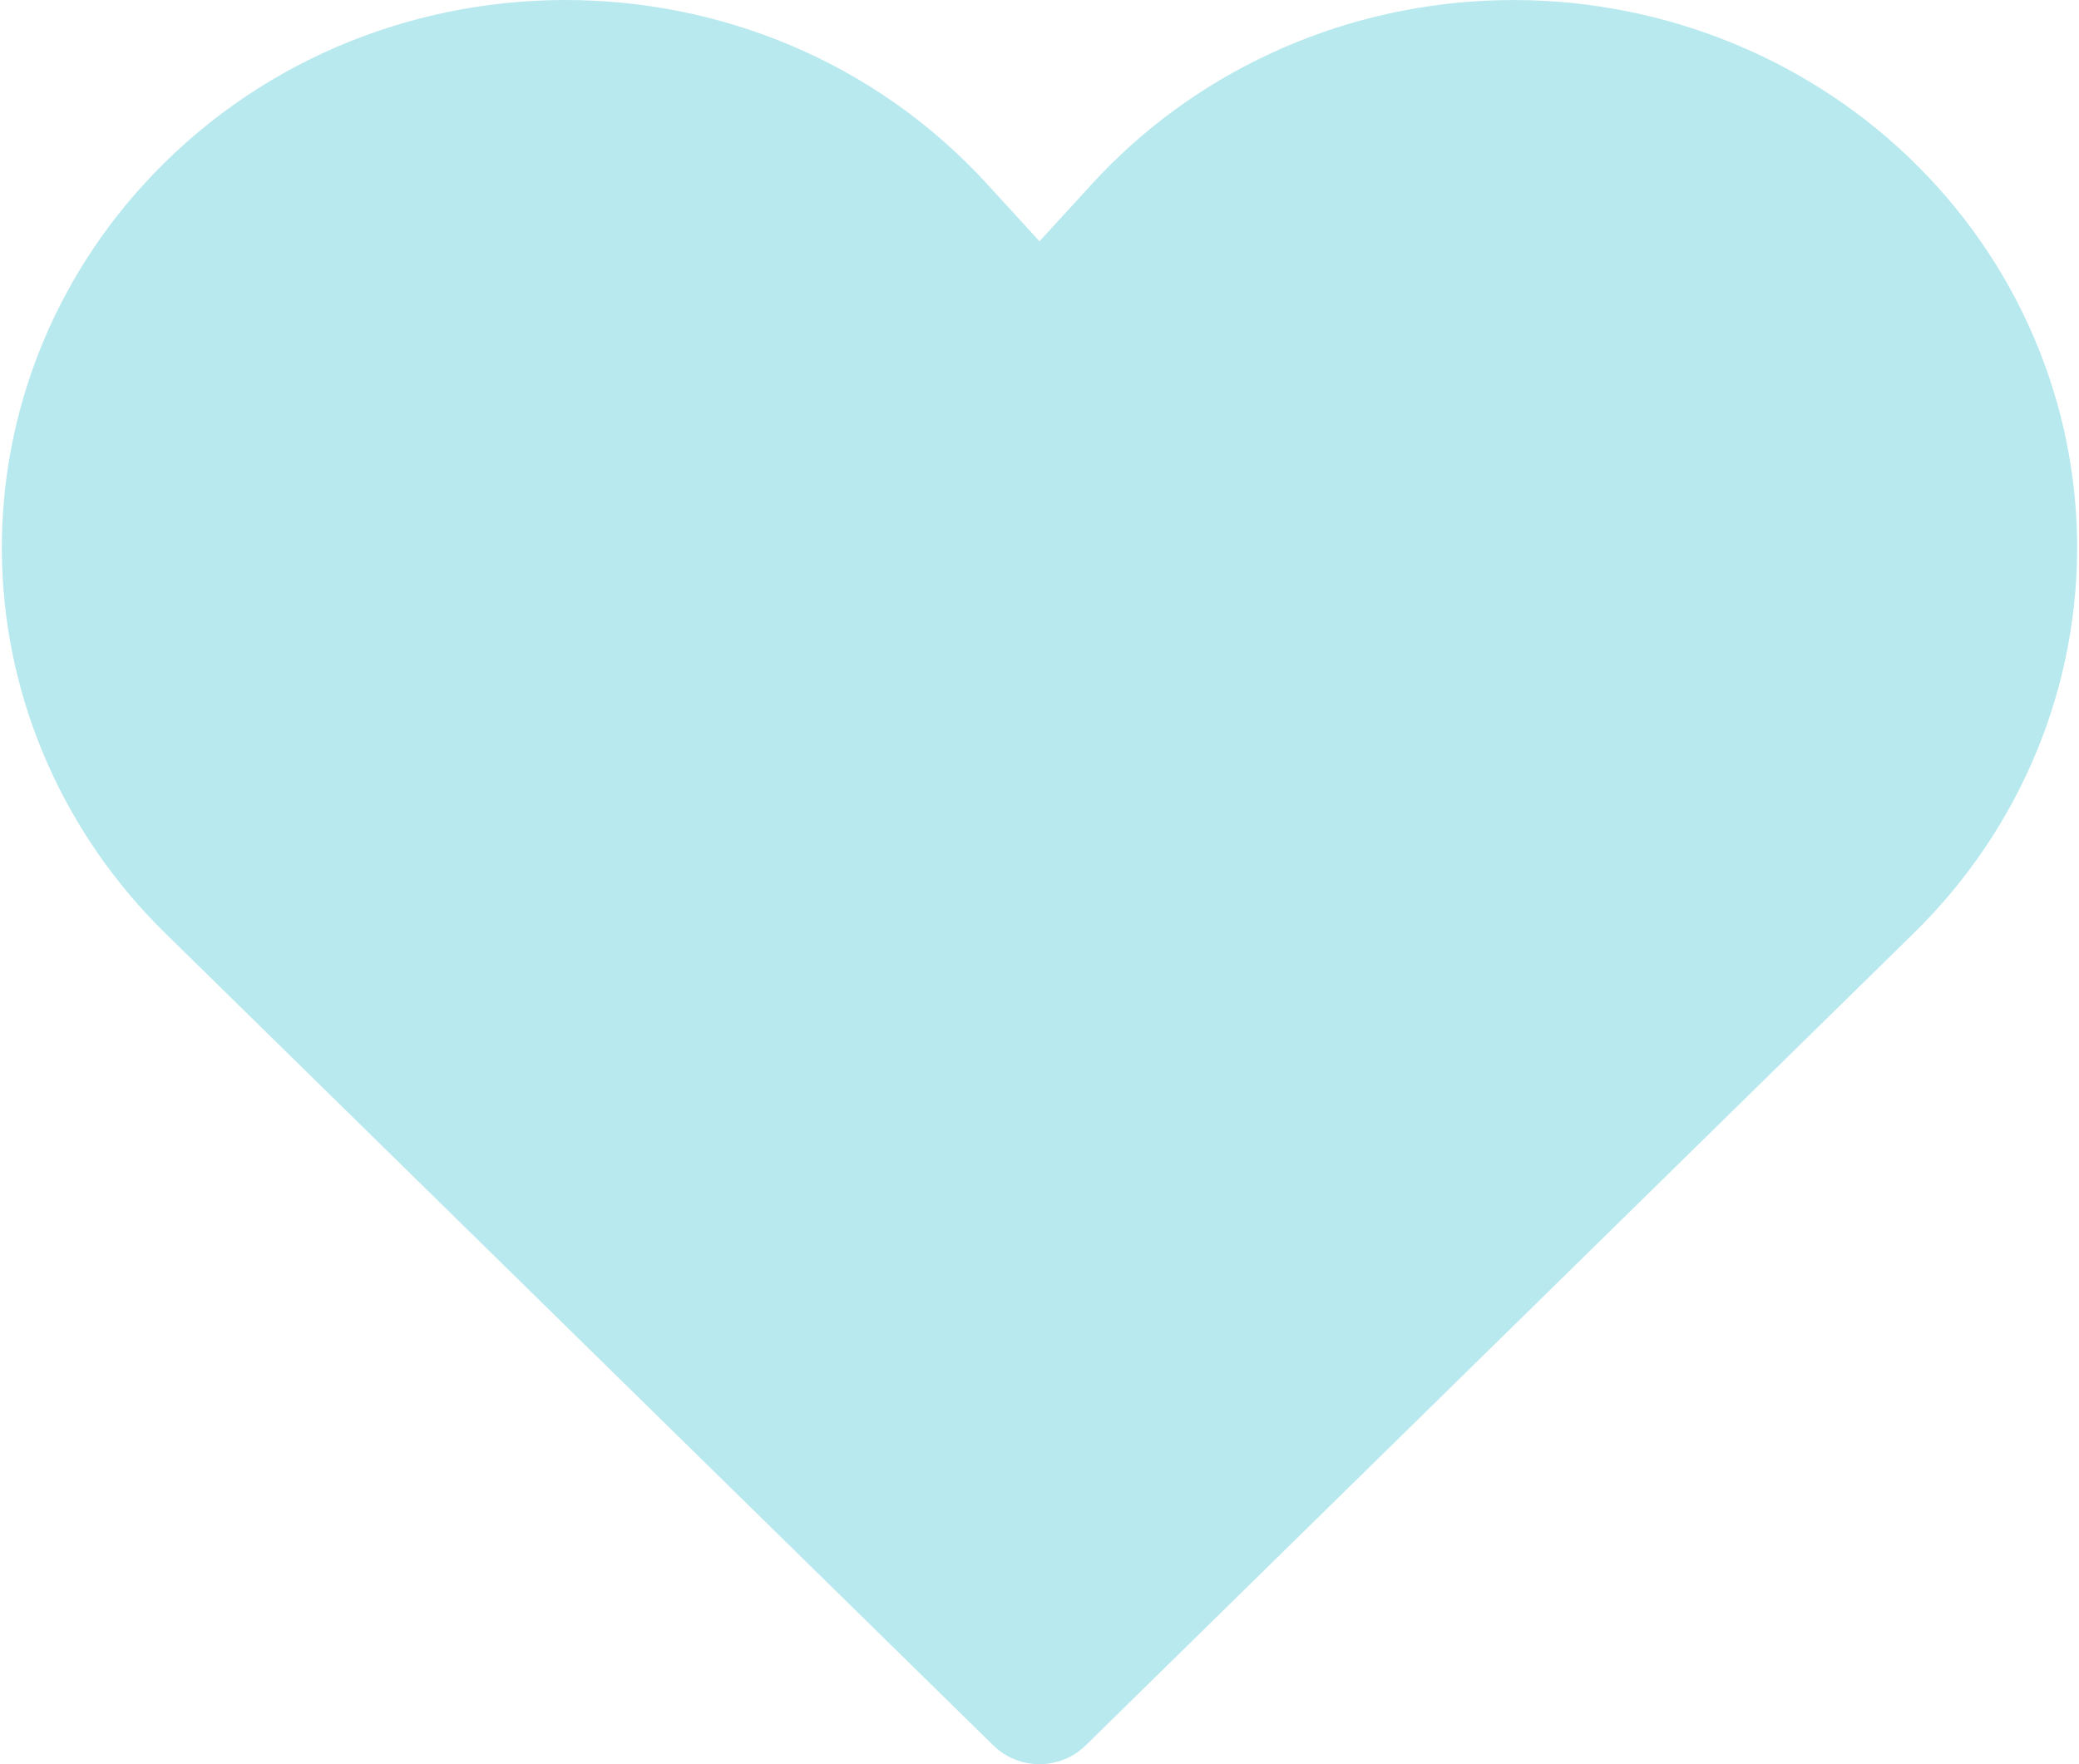 <svg width="33" height="28" viewBox="0 0 33 28" fill="none" xmlns="http://www.w3.org/2000/svg">
<path d="M17.329 2.924C18.123 2.055 19.087 1.349 20.166 0.849C21.245 0.348 22.416 0.063 23.611 0.01C24.805 -0.044 25.999 0.136 27.12 0.538C28.242 0.94 29.269 1.556 30.142 2.351C31.014 3.145 31.714 4.101 32.199 5.162C32.685 6.224 32.947 7.369 32.969 8.53C32.991 9.691 32.774 10.845 32.329 11.923C31.885 13.001 31.223 13.982 30.381 14.807L17.232 27.703C17.136 27.797 17.022 27.872 16.896 27.923C16.771 27.974 16.636 28 16.5 28C16.364 28 16.229 27.974 16.104 27.923C15.978 27.872 15.864 27.797 15.768 27.703L2.619 14.807C1.024 13.243 0.1 11.149 0.033 8.949C-0.034 6.748 0.761 4.605 2.258 2.952C5.81 -0.972 12.099 -0.986 15.671 2.924L16.5 3.83L17.329 2.924Z" fill="#B8E9EE"/>
</svg>
